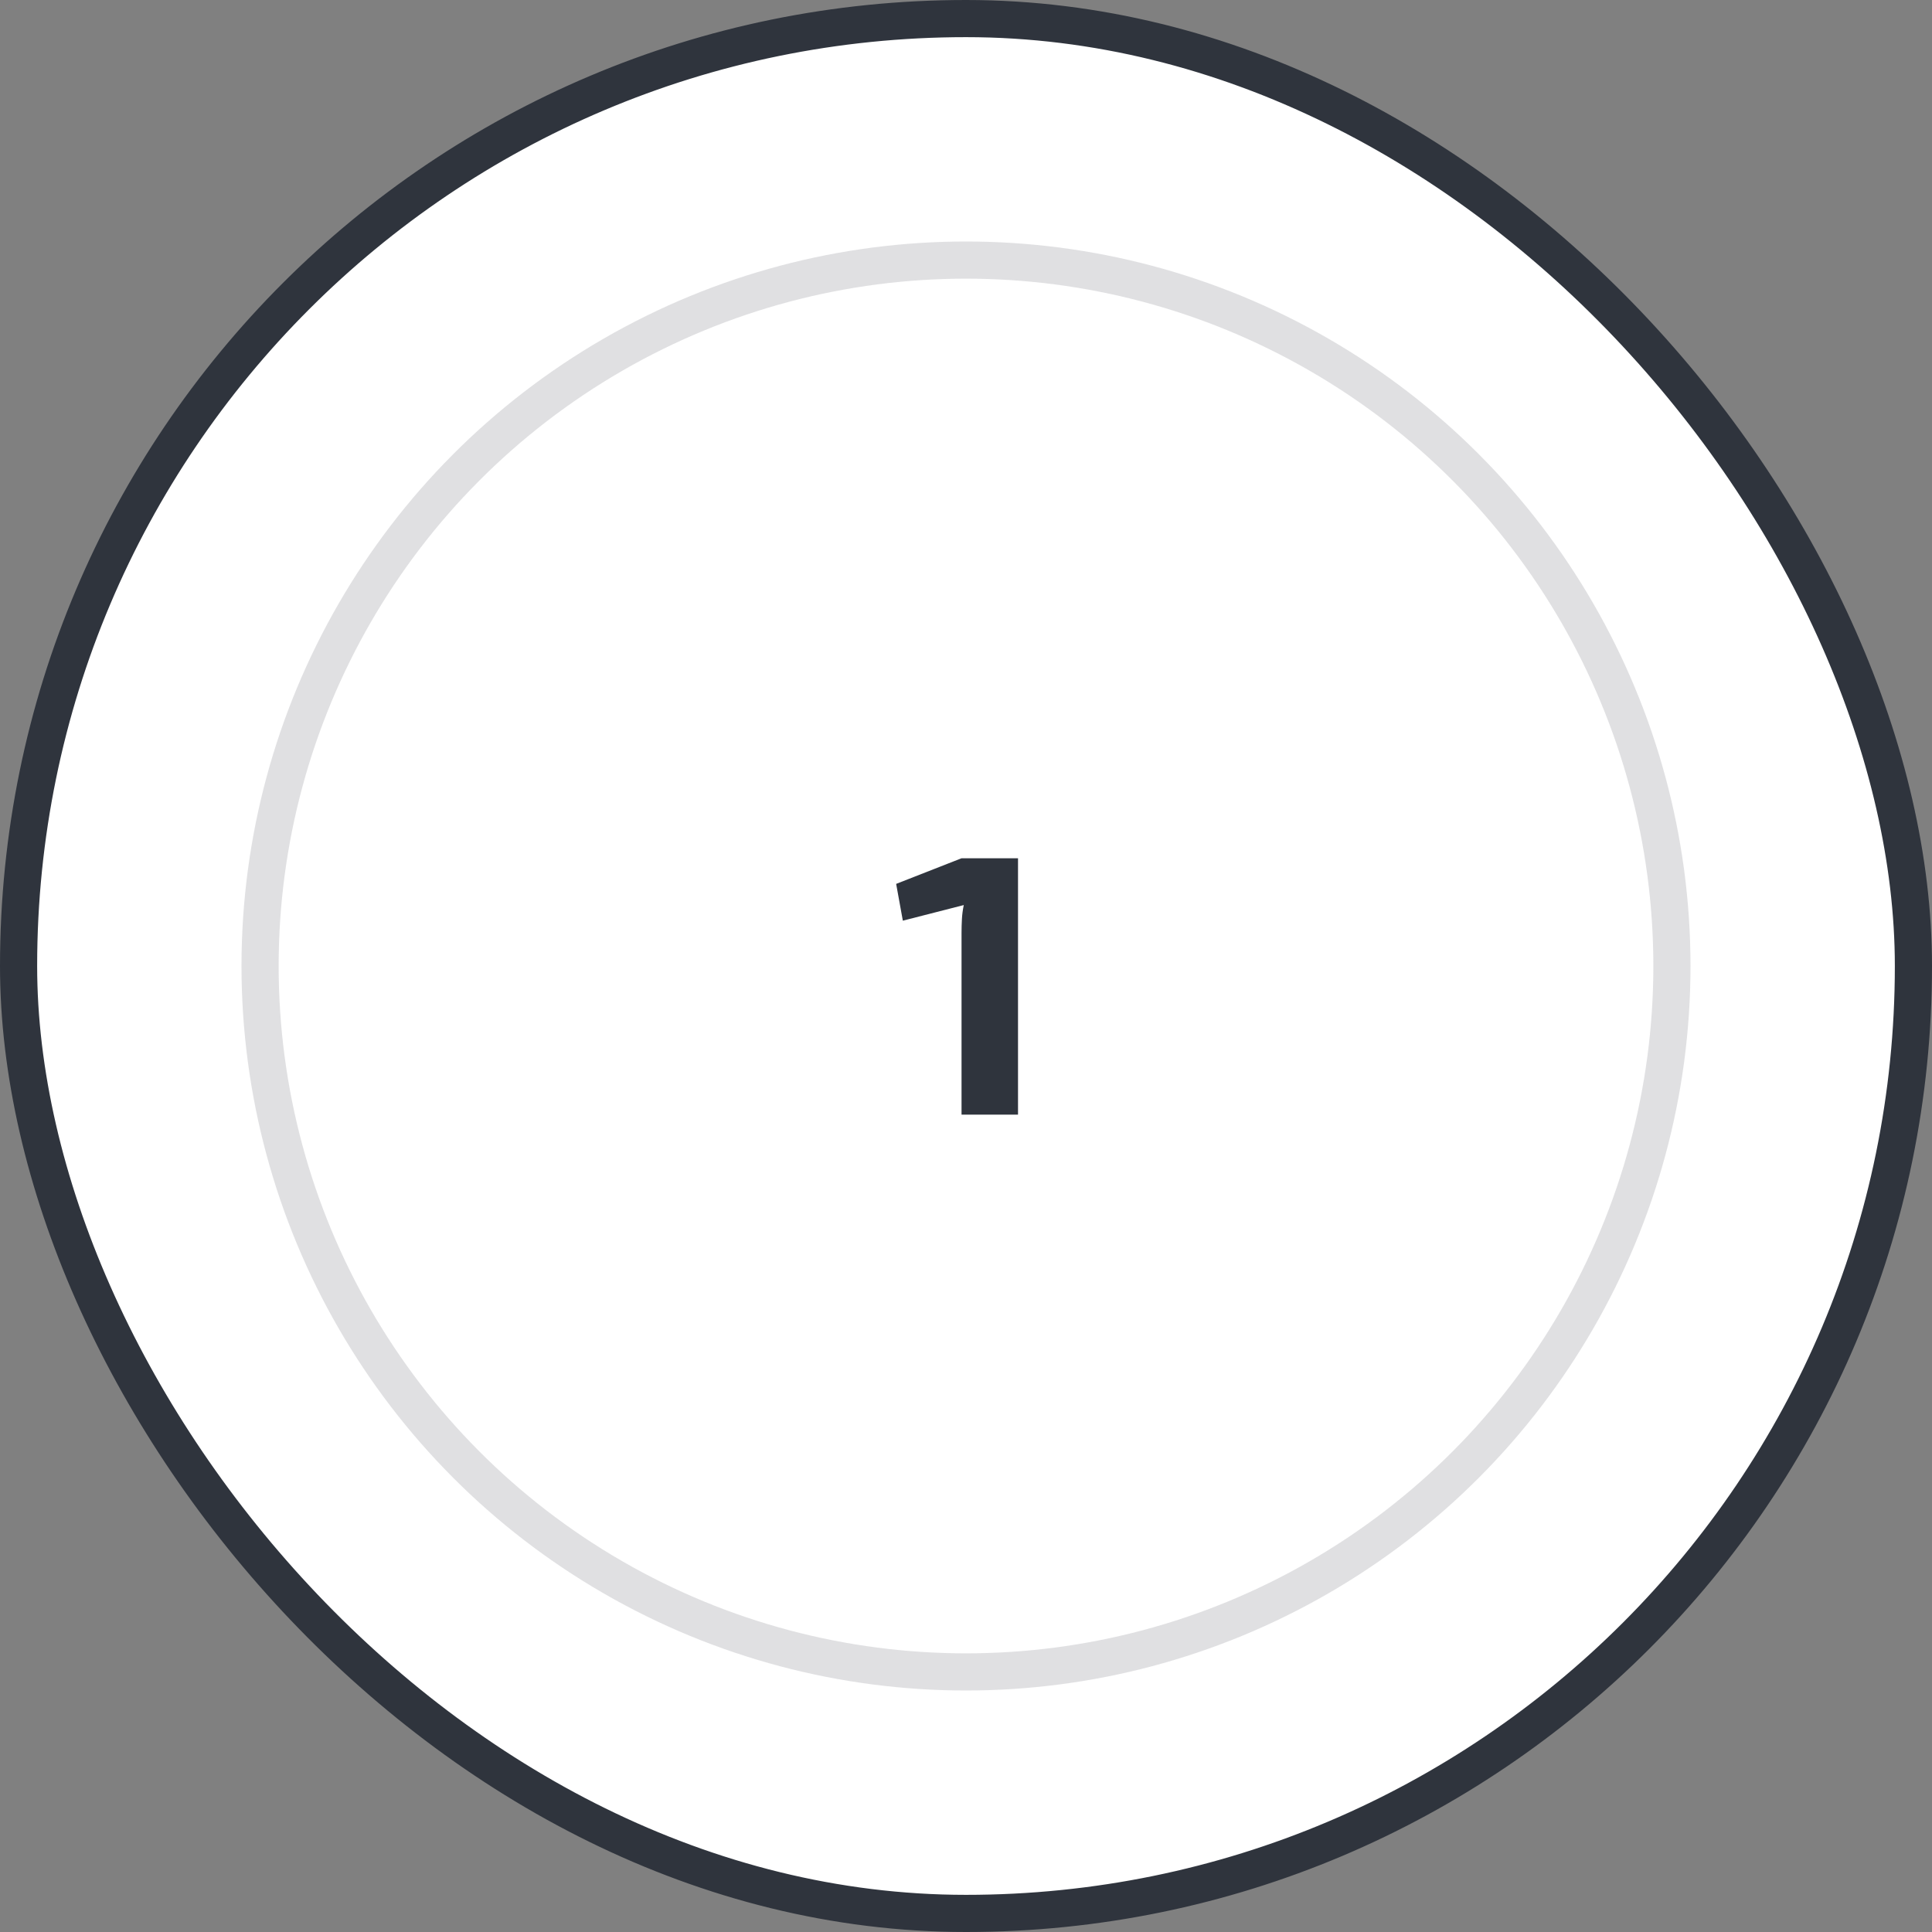<svg width="104" height="104" viewBox="0 0 104 104" fill="none" xmlns="http://www.w3.org/2000/svg">
<rect x="0" y="0" width="104" height="104" fill="#808080" stroke="none"/>
<rect x="1" y="1" width="102" height="102" rx="51" fill="white"/>
<rect x="1" y="1" width="102" height="102" rx="51" stroke="#2F343D" stroke-width="2"/>
<circle opacity="0.15" cx="52" cy="52" r="38" stroke="#2F343D" stroke-width="2"/>
<path d="M54.8 46.2V60H51.76V50.22C51.76 49.967 51.767 49.72 51.78 49.48C51.793 49.227 51.827 48.973 51.88 48.72L48.6 49.56L48.24 47.58L51.76 46.2H54.8Z" fill="#2F343D"/>
</svg>
